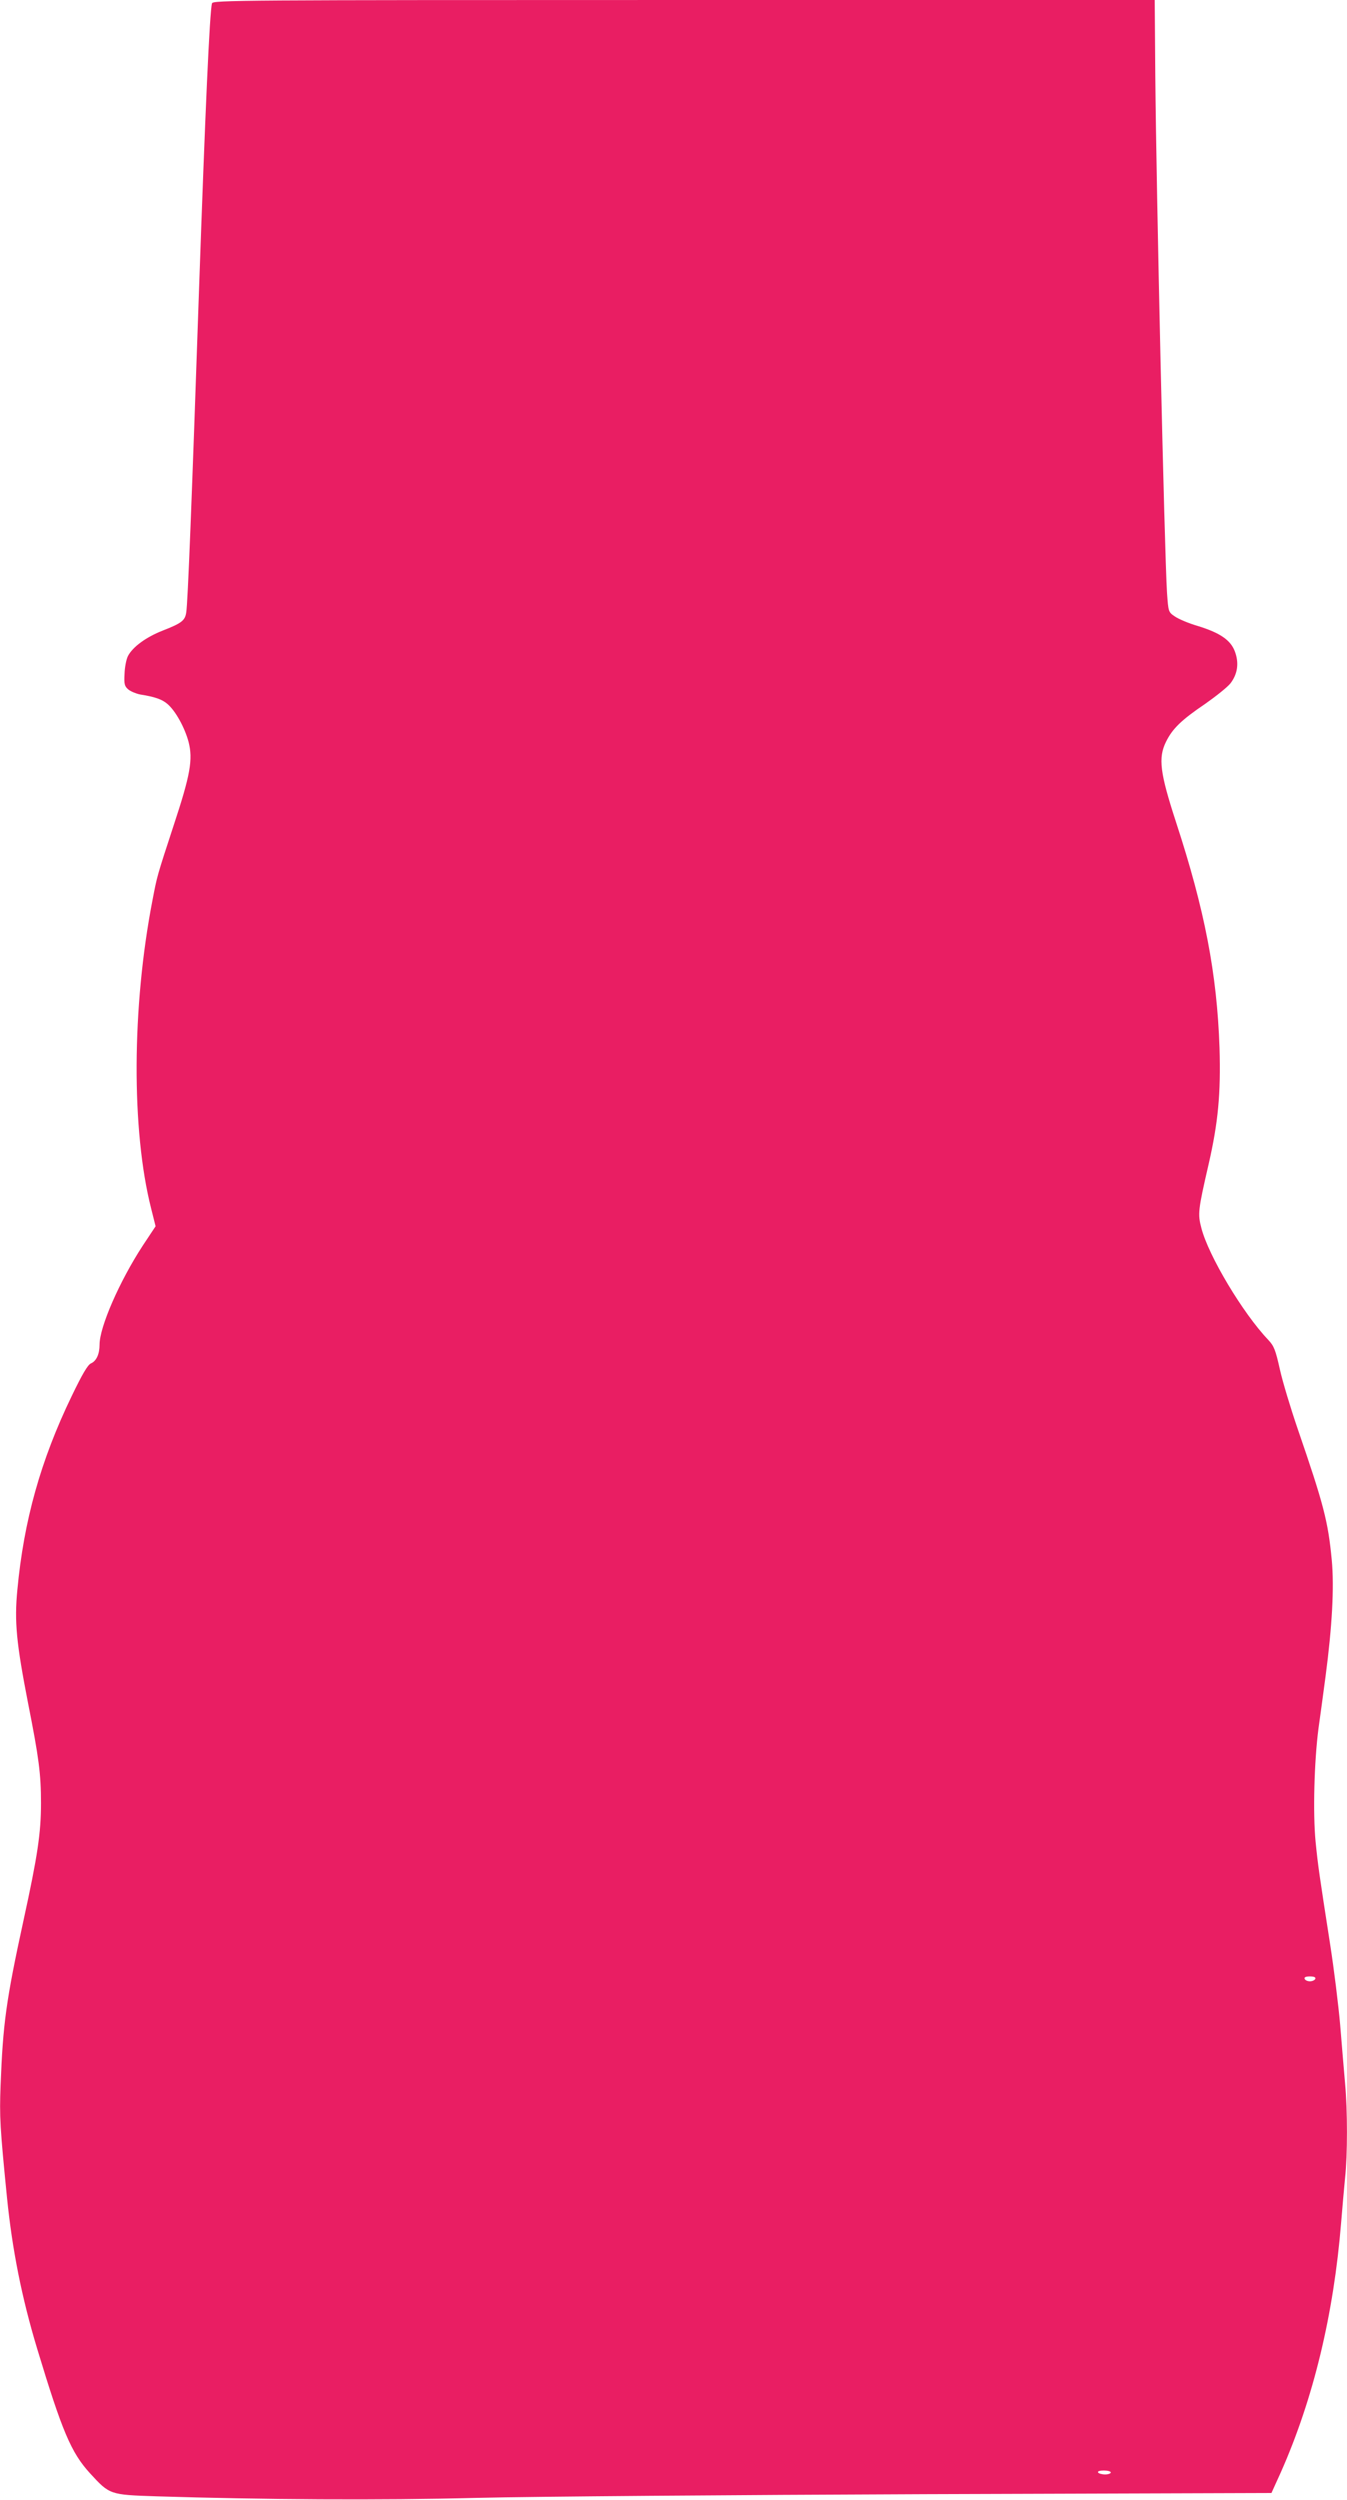 <?xml version="1.0" standalone="no"?>
<!DOCTYPE svg PUBLIC "-//W3C//DTD SVG 20010904//EN"
 "http://www.w3.org/TR/2001/REC-SVG-20010904/DTD/svg10.dtd">
<svg version="1.0" xmlns="http://www.w3.org/2000/svg"
 width="690pt" height="1280pt" viewBox="0 0 690 1280"
 preserveAspectRatio="xMidYMid meet">
<g transform="translate(0,1280) scale(0.1,-0.1)"
fill="#e91e63" stroke="none">
<path d="M1086 12783 c-12 -41 -35 -561 -66 -1453 -37 -1082 -58 -1621 -66
-1666 -6 -41 -23 -55 -121 -93 -86 -34 -154 -84 -178 -131 -8 -16 -16 -56 -17
-90 -3 -54 0 -64 20 -81 13 -10 40 -21 60 -25 76 -12 112 -25 139 -48 42 -35
90 -123 109 -195 23 -90 9 -169 -76 -426 -86 -263 -85 -259 -109 -385 -106
-547 -108 -1178 -7 -1577 l23 -92 -65 -98 c-119 -182 -222 -417 -222 -508 0
-48 -16 -84 -44 -96 -17 -8 -44 -54 -99 -168 -159 -329 -245 -638 -278 -991
-16 -164 -5 -274 55 -582 55 -278 66 -360 66 -511 0 -152 -17 -268 -90 -602
-89 -409 -105 -528 -117 -844 -6 -160 -3 -214 33 -575 27 -266 75 -509 154
-771 128 -423 174 -533 271 -639 101 -110 101 -110 339 -118 542 -17 1146 -21
1644 -8 287 7 1319 15 2295 19 l1774 6 49 108 c166 375 270 807 308 1277 6 74
15 176 20 227 13 118 13 347 0 487 -5 61 -17 195 -25 298 -9 103 -32 288 -51
410 -57 367 -62 400 -75 529 -14 146 -7 410 15 579 9 63 25 183 36 265 34 258
45 457 32 597 -19 200 -42 286 -175 673 -36 105 -77 241 -91 304 -22 99 -30
119 -59 150 -130 136 -307 432 -343 573 -19 72 -17 92 37 326 49 214 63 362
56 597 -13 378 -75 704 -223 1156 -82 252 -92 328 -51 411 33 67 78 111 202
195 54 38 112 84 128 104 37 48 45 105 22 165 -22 57 -76 94 -190 129 -45 13
-97 35 -116 48 -34 23 -34 23 -41 122 -13 206 -55 2063 -60 2647 l-3 388
-2412 0 c-2288 0 -2412 -1 -2417 -17z m5652 -10115 c-3 -7 -15 -13 -28 -13
-13 0 -25 6 -27 13 -3 8 6 12 27 12 21 0 30 -4 28 -12z m-1048 -2528 c0 -5
-13 -10 -29 -10 -17 0 -33 5 -36 10 -4 6 8 10 29 10 20 0 36 -4 36 -10z"/>
</g>
</svg>

